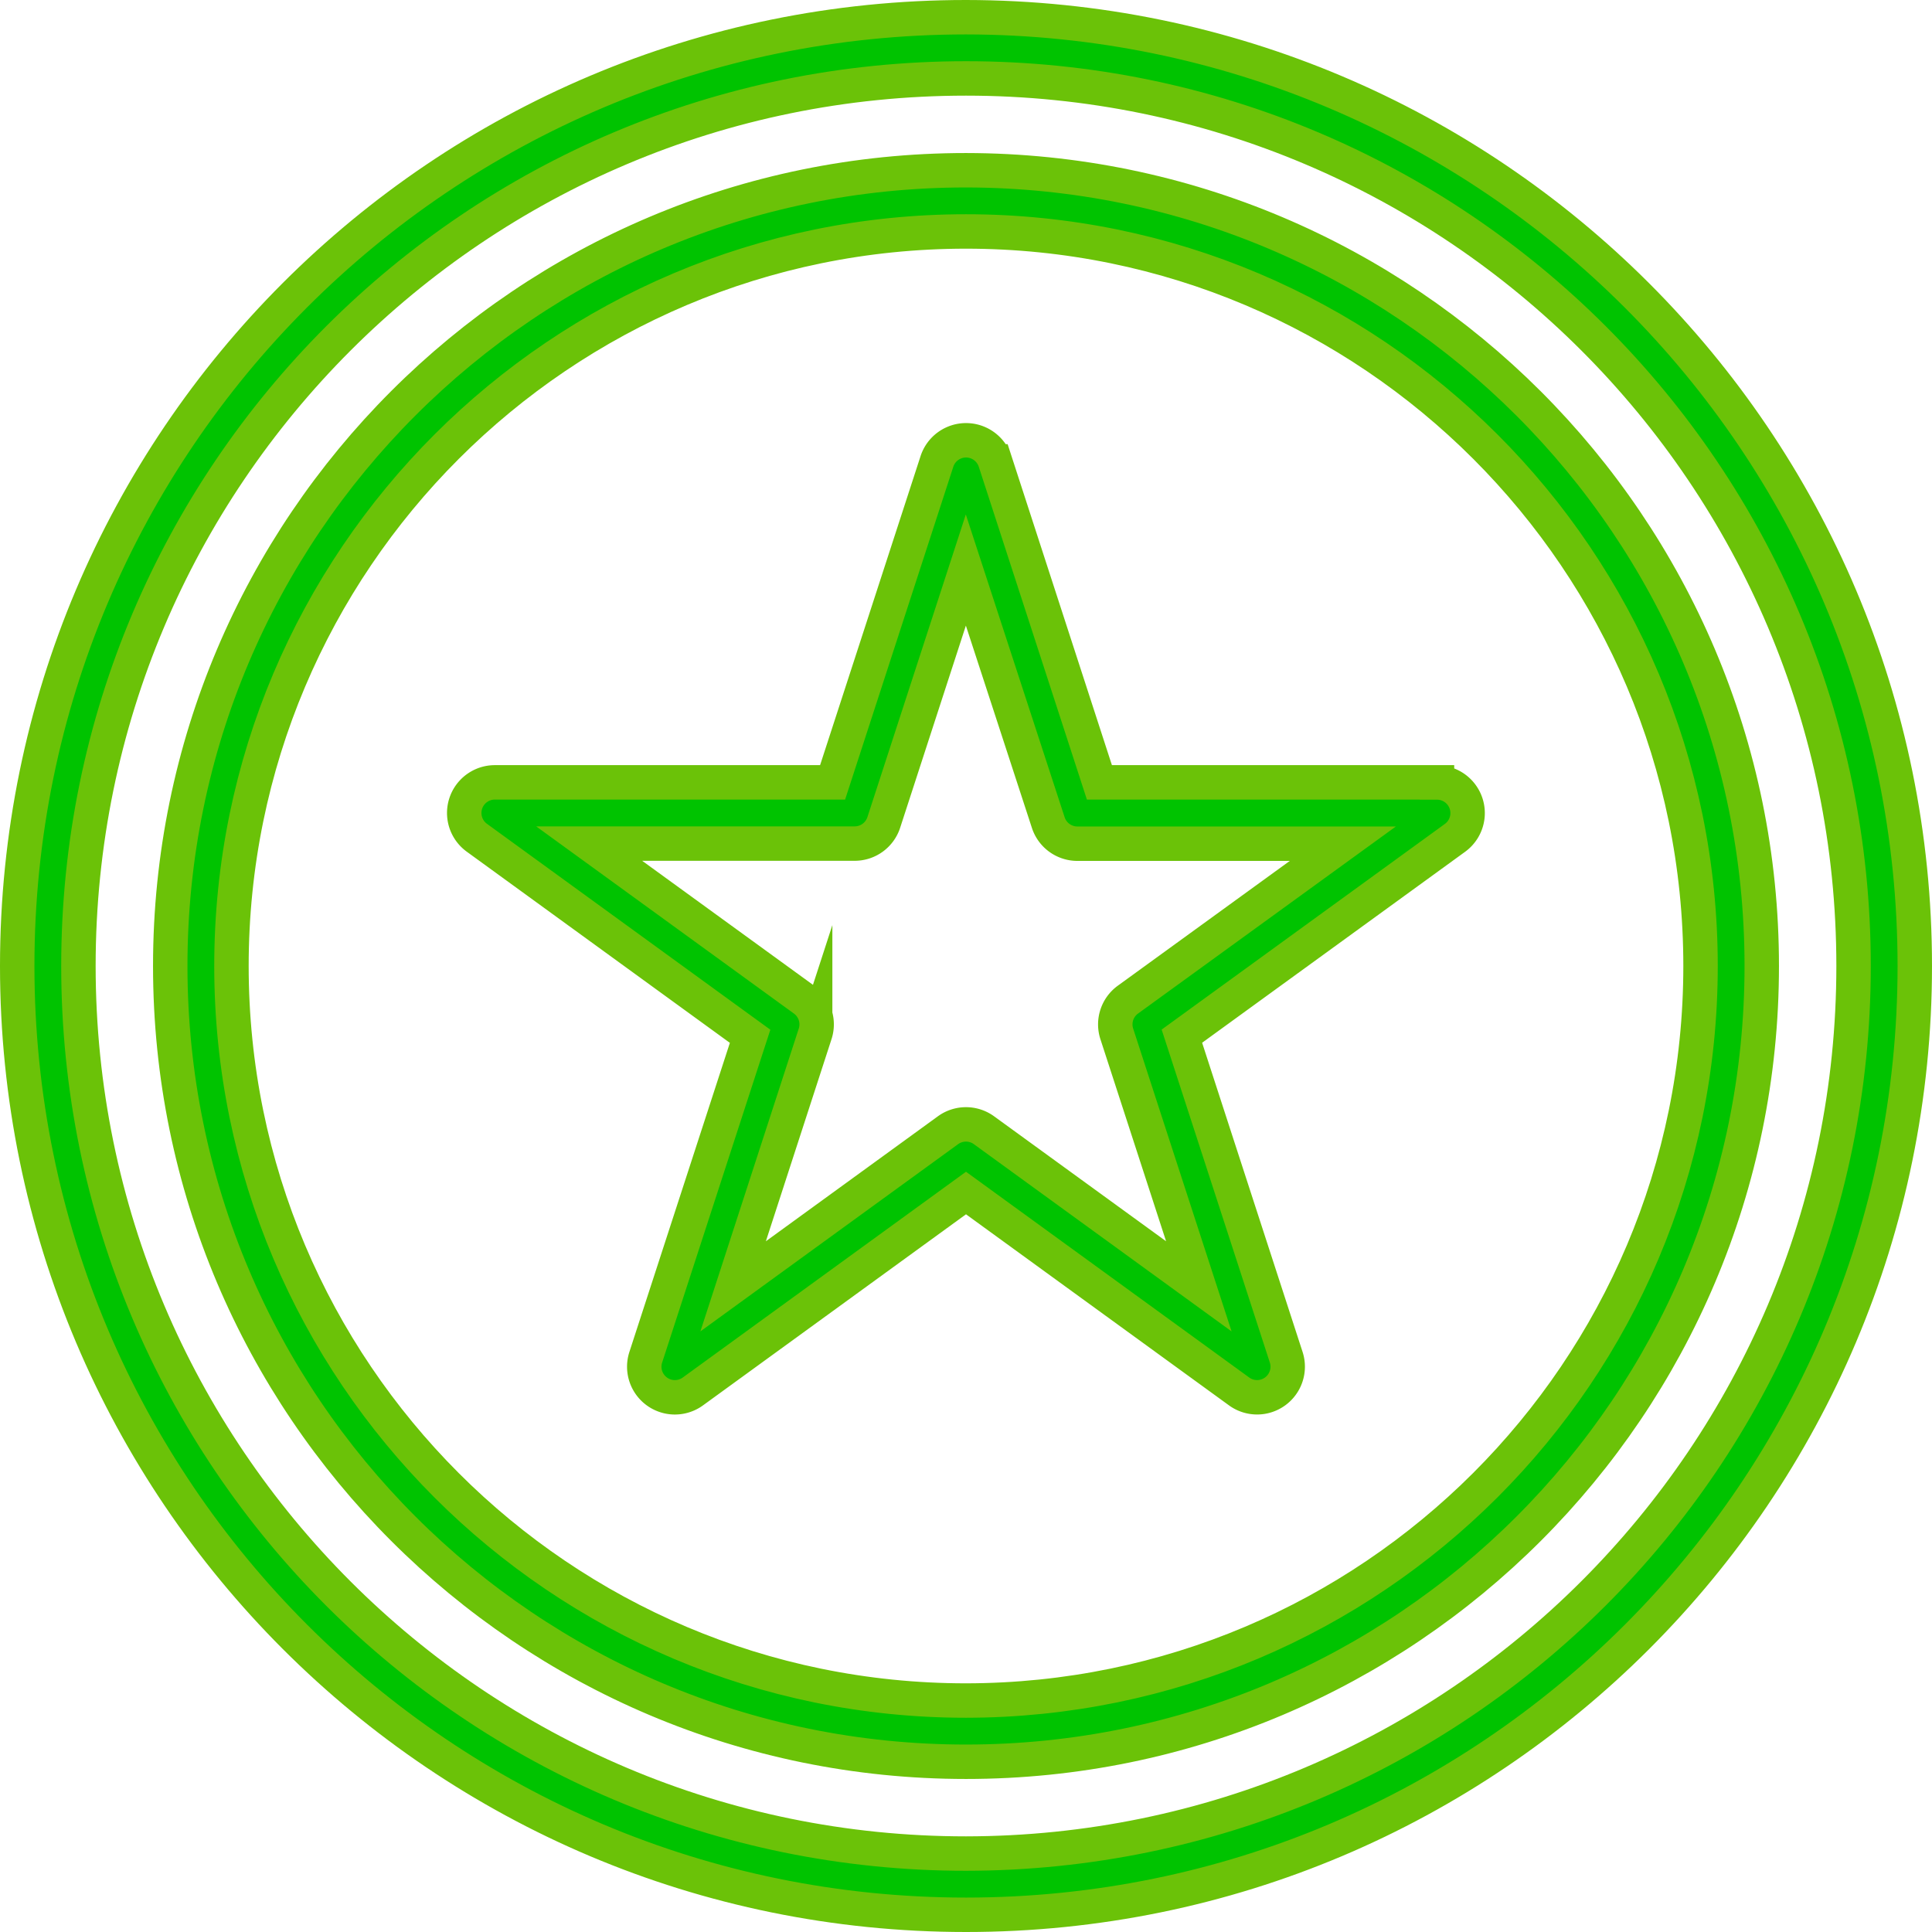 <?xml version="1.0" encoding="UTF-8"?> <svg xmlns="http://www.w3.org/2000/svg" viewBox="0 0 505 505"> <defs> <style>.cls-1{fill:#00c300;stroke:#6bc208;stroke-miterlimit:10;stroke-width:9px;}</style> </defs> <title>Ресурс 2</title> <g id="Слой_2" data-name="Слой 2"> <g id="Слой_1-2" data-name="Слой 1"> <path class="cls-1" d="M252.5,4.5c-137,0-248,111-248,248s111,248,248,248,248-111,248-248S389.41,4.65,252.5,4.5Zm0,480c-128.13,0-232-103.87-232-232s103.87-232,232-232,232,103.87,232,232S380.57,484.35,252.5,484.5Z"></path> <path class="cls-1" d="M252.5,44.5c-114.88,0-208,93.12-208,208s93.12,208,208,208,208-93.12,208-208S367.32,44.63,252.5,44.5Zm0,400c-106,0-192-86-192-192s86-192,192-192,192,86,192,192S358.49,444.38,252.5,444.5Z"></path> <path class="cls-1" d="M375.61,204.5H287.37l-27.26-83.91a8,8,0,0,0-15.2,0L217.63,204.5H129.39A8,8,0,0,0,124.68,219l71.39,51.87L168.8,354.75a8,8,0,0,0,12.32,8.95l71.38-51.86,71.38,51.86a8,8,0,0,0,12.32-8.93l-27.27-83.93L380.32,219a8,8,0,0,0-4.71-14.47Zm-80.8,56.8a8,8,0,0,0-2.9,8.93l21.45,66-56.16-40.8a8,8,0,0,0-9.41,0l-56.16,40.8,21.44-66a8,8,0,0,0-2.89-8.93L154,220.5h69.44A8,8,0,0,0,231,215l21.46-66L274,215a8,8,0,0,0,7.6,5.53H351Z"></path> </g> </g> </svg> 